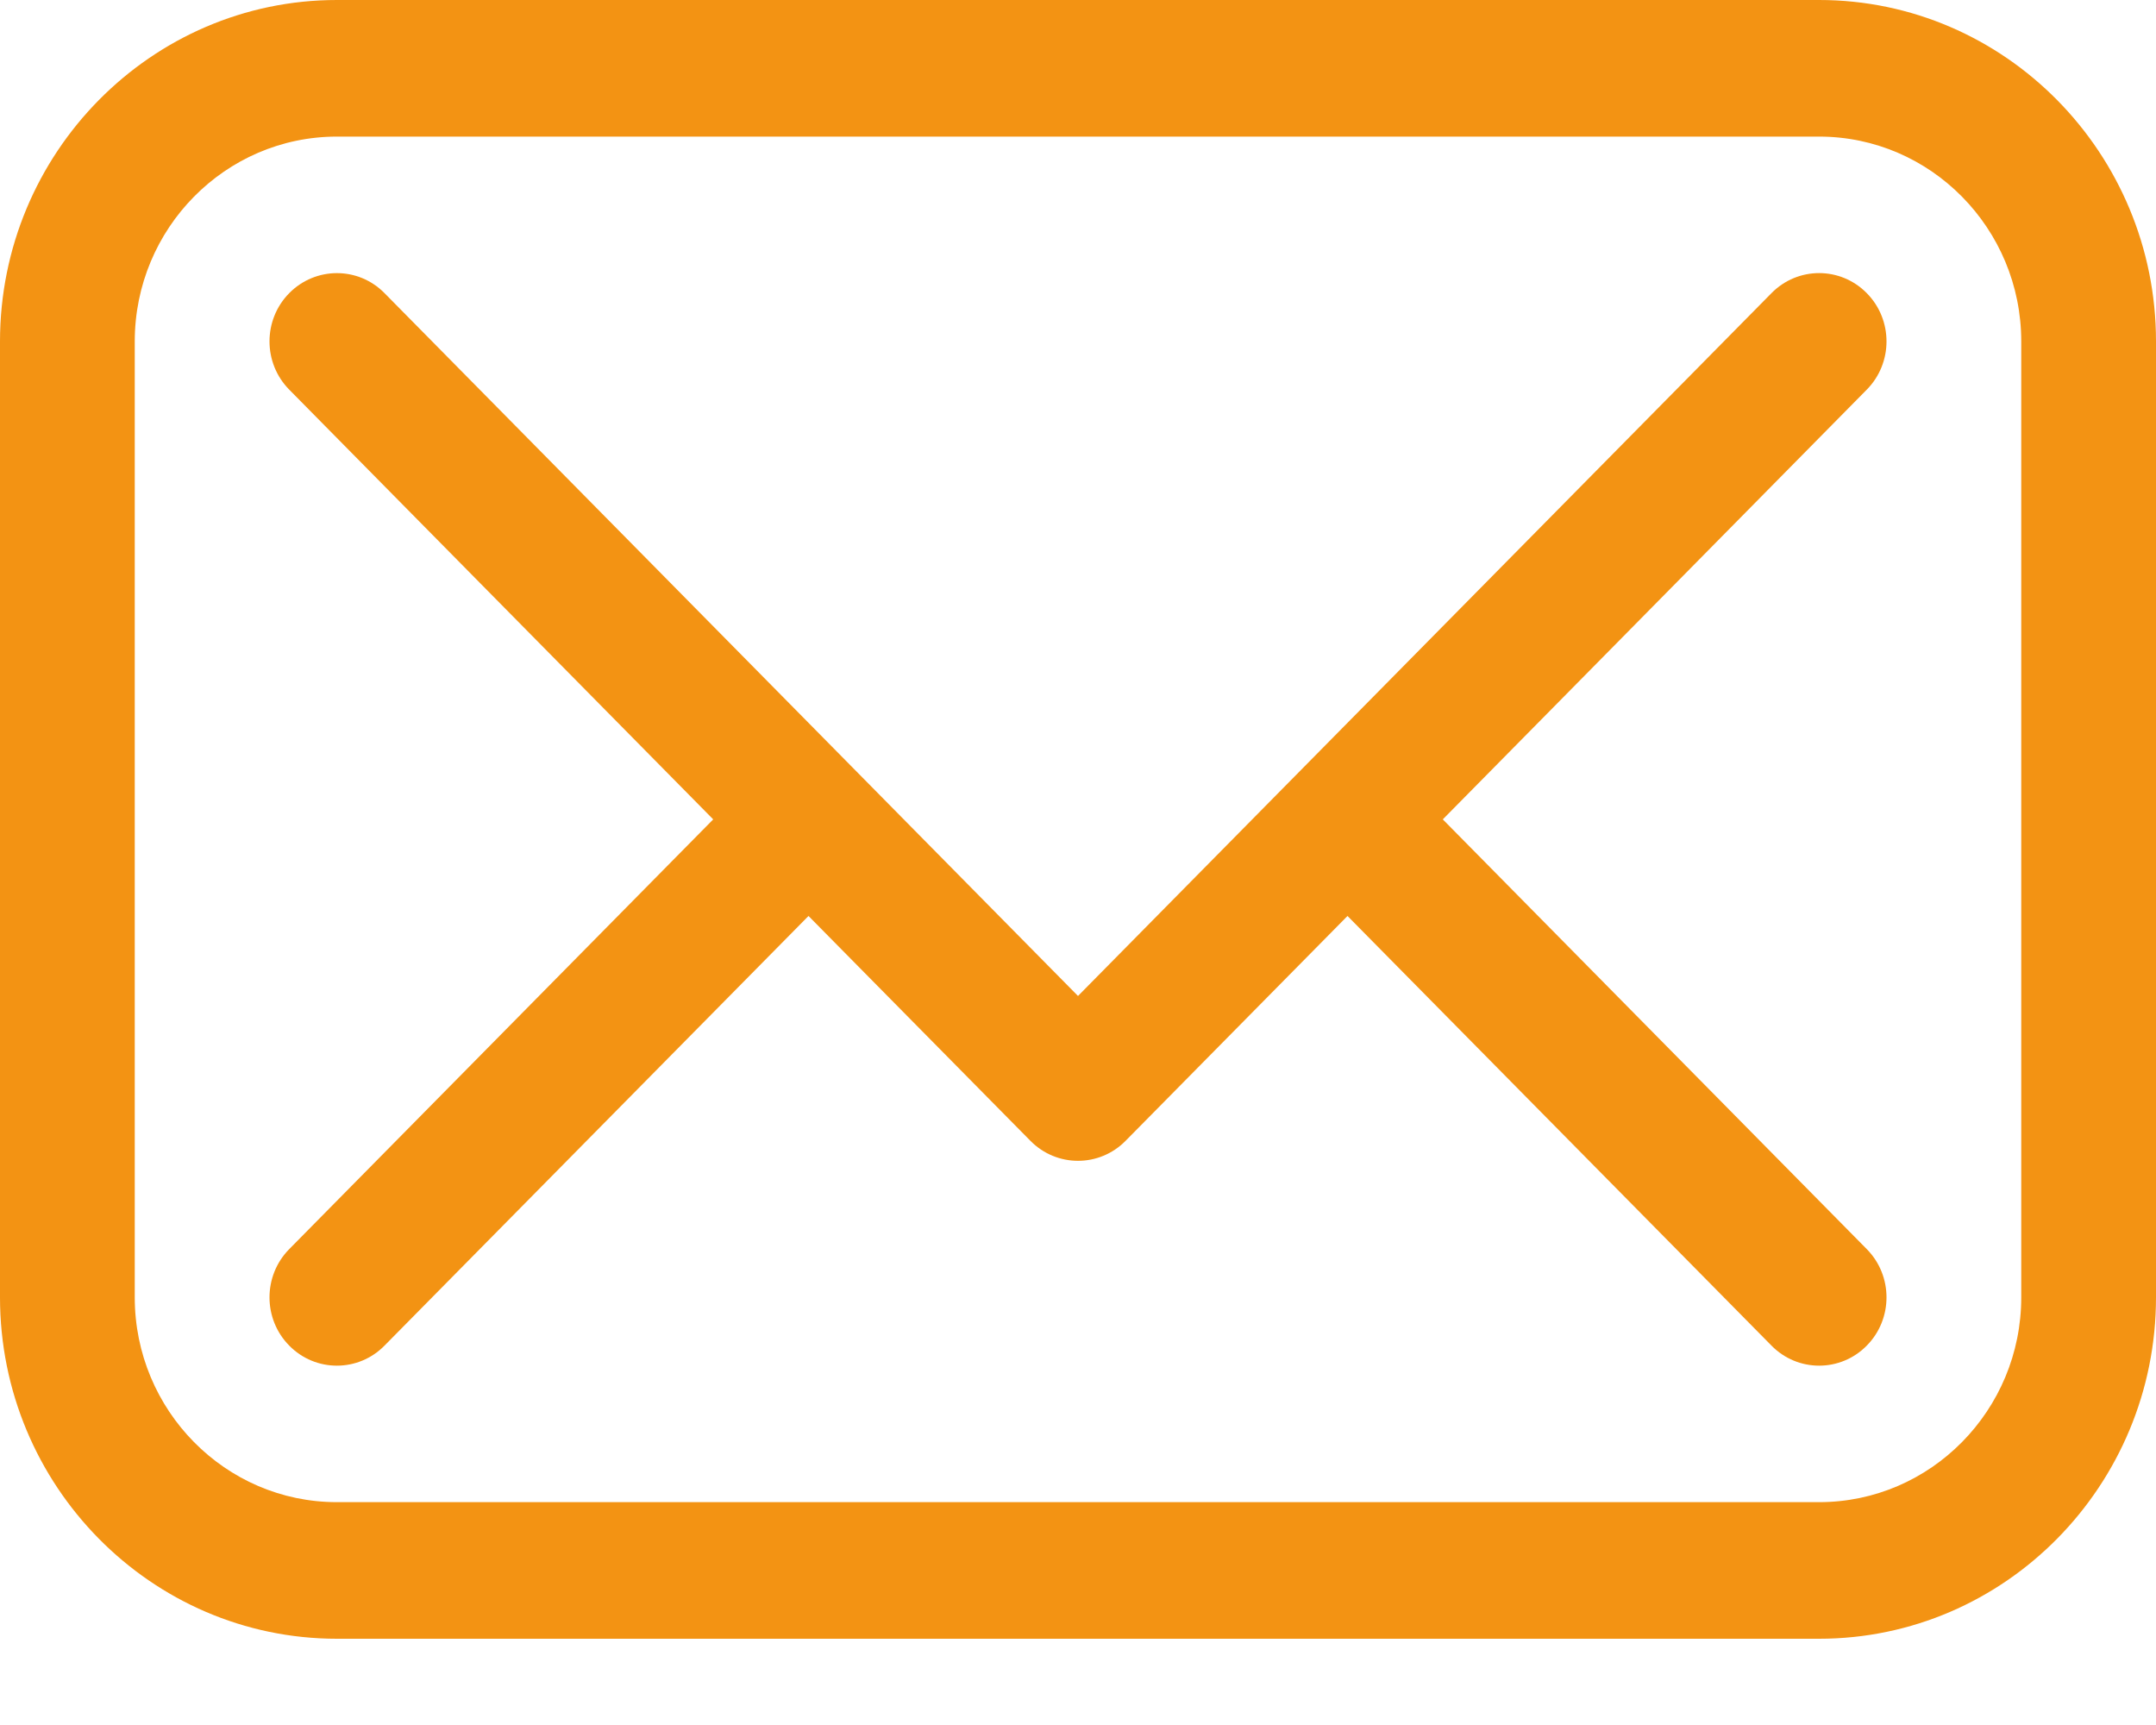 <svg width="20" height="16" viewBox="0 0 20 16" fill="none" xmlns="http://www.w3.org/2000/svg">
<path d="M16.875 0H3.125C1.402 0 0 1.421 0 3.167V12.033C0 13.779 1.402 15.2 3.125 15.2H16.875C18.598 15.2 20 13.779 20 12.033V3.167C20 1.421 18.598 0 16.875 0ZM18.75 12.033C18.75 13.081 17.909 13.933 16.875 13.933H3.125C2.091 13.933 1.25 13.081 1.25 12.033V3.167C1.25 2.119 2.091 1.267 3.125 1.267H16.875C17.909 1.267 18.75 2.119 18.75 3.167V12.033ZM17.317 3.614L13.384 7.6L17.317 11.586C17.561 11.833 17.561 12.234 17.317 12.481C17.195 12.605 17.035 12.667 16.875 12.667C16.715 12.667 16.555 12.605 16.433 12.481L12.5 8.496L10.442 10.581C10.32 10.705 10.16 10.767 10 10.767C9.84 10.767 9.68 10.705 9.558 10.581L7.5 8.496L3.567 12.481C3.445 12.605 3.285 12.667 3.125 12.667C2.965 12.667 2.805 12.605 2.683 12.481C2.439 12.234 2.439 11.833 2.683 11.586L6.616 7.6L2.683 3.614C2.439 3.367 2.439 2.966 2.683 2.719C2.927 2.472 3.323 2.471 3.567 2.719L10 9.238L16.433 2.719C16.677 2.471 17.073 2.471 17.317 2.719C17.561 2.966 17.561 3.367 17.317 3.614Z" fill="#F39313"/>
</svg>
